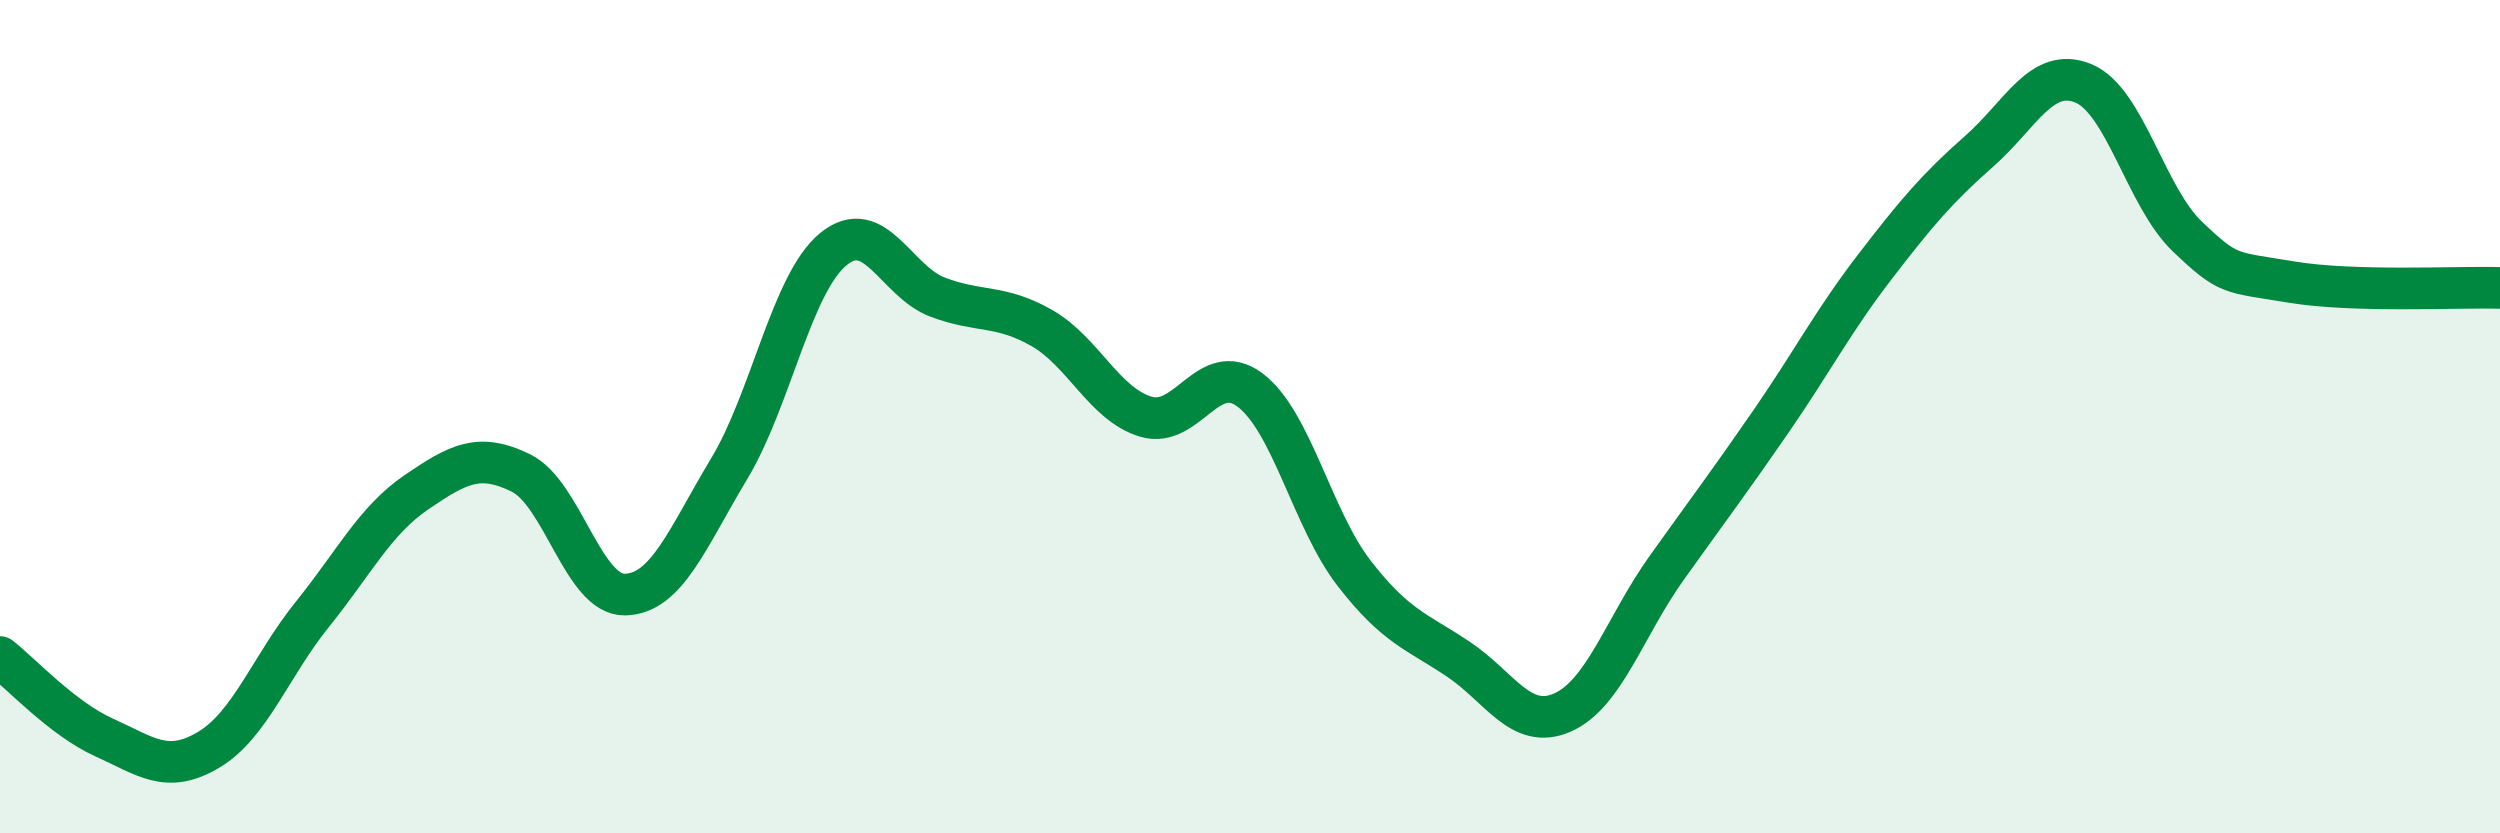 
    <svg width="60" height="20" viewBox="0 0 60 20" xmlns="http://www.w3.org/2000/svg">
      <path
        d="M 0,15.77 C 0.5,16.16 1.5,17.25 2.5,17.7 C 3.5,18.15 4,18.59 5,18 C 6,17.41 6.5,15.98 7.5,14.74 C 8.5,13.5 9,12.49 10,11.81 C 11,11.13 11.5,10.86 12.5,11.35 C 13.5,11.84 14,14.29 15,14.27 C 16,14.25 16.5,12.91 17.5,11.25 C 18.5,9.59 19,6.8 20,5.98 C 21,5.16 21.5,6.75 22.5,7.13 C 23.5,7.51 24,7.3 25,7.87 C 26,8.44 26.5,9.7 27.5,10 C 28.5,10.3 29,8.61 30,9.36 C 31,10.11 31.5,12.47 32.5,13.76 C 33.5,15.05 34,15.15 35,15.82 C 36,16.49 36.5,17.54 37.5,17.1 C 38.5,16.66 39,15.03 40,13.63 C 41,12.23 41.5,11.57 42.5,10.12 C 43.5,8.67 44,7.7 45,6.4 C 46,5.1 46.5,4.51 47.5,3.63 C 48.5,2.75 49,1.59 50,2 C 51,2.41 51.5,4.73 52.5,5.68 C 53.5,6.63 53.5,6.52 55,6.77 C 56.5,7.02 59,6.88 60,6.91L60 20L0 20Z"
        fill="#008740"
        opacity="0.1"
        stroke-linecap="round"
        stroke-linejoin="round"
      />
      <path
        d="M 0,15.77 C 0.5,16.16 1.5,17.25 2.5,17.7 C 3.5,18.15 4,18.59 5,18 C 6,17.41 6.5,15.98 7.5,14.74 C 8.5,13.5 9,12.49 10,11.81 C 11,11.13 11.5,10.86 12.5,11.35 C 13.5,11.84 14,14.29 15,14.27 C 16,14.25 16.5,12.91 17.5,11.25 C 18.5,9.59 19,6.8 20,5.98 C 21,5.16 21.5,6.75 22.5,7.13 C 23.5,7.51 24,7.3 25,7.87 C 26,8.44 26.5,9.7 27.5,10 C 28.5,10.3 29,8.61 30,9.36 C 31,10.11 31.5,12.47 32.5,13.76 C 33.5,15.05 34,15.15 35,15.82 C 36,16.49 36.5,17.54 37.5,17.1 C 38.5,16.66 39,15.03 40,13.63 C 41,12.23 41.5,11.57 42.5,10.12 C 43.5,8.67 44,7.7 45,6.4 C 46,5.1 46.5,4.51 47.5,3.63 C 48.5,2.75 49,1.59 50,2 C 51,2.41 51.5,4.73 52.5,5.68 C 53.5,6.63 53.5,6.52 55,6.77 C 56.5,7.02 59,6.88 60,6.91"
        stroke="#008740"
        stroke-width="1"
        fill="none"
        stroke-linecap="round"
        stroke-linejoin="round"
      />
    </svg>
  